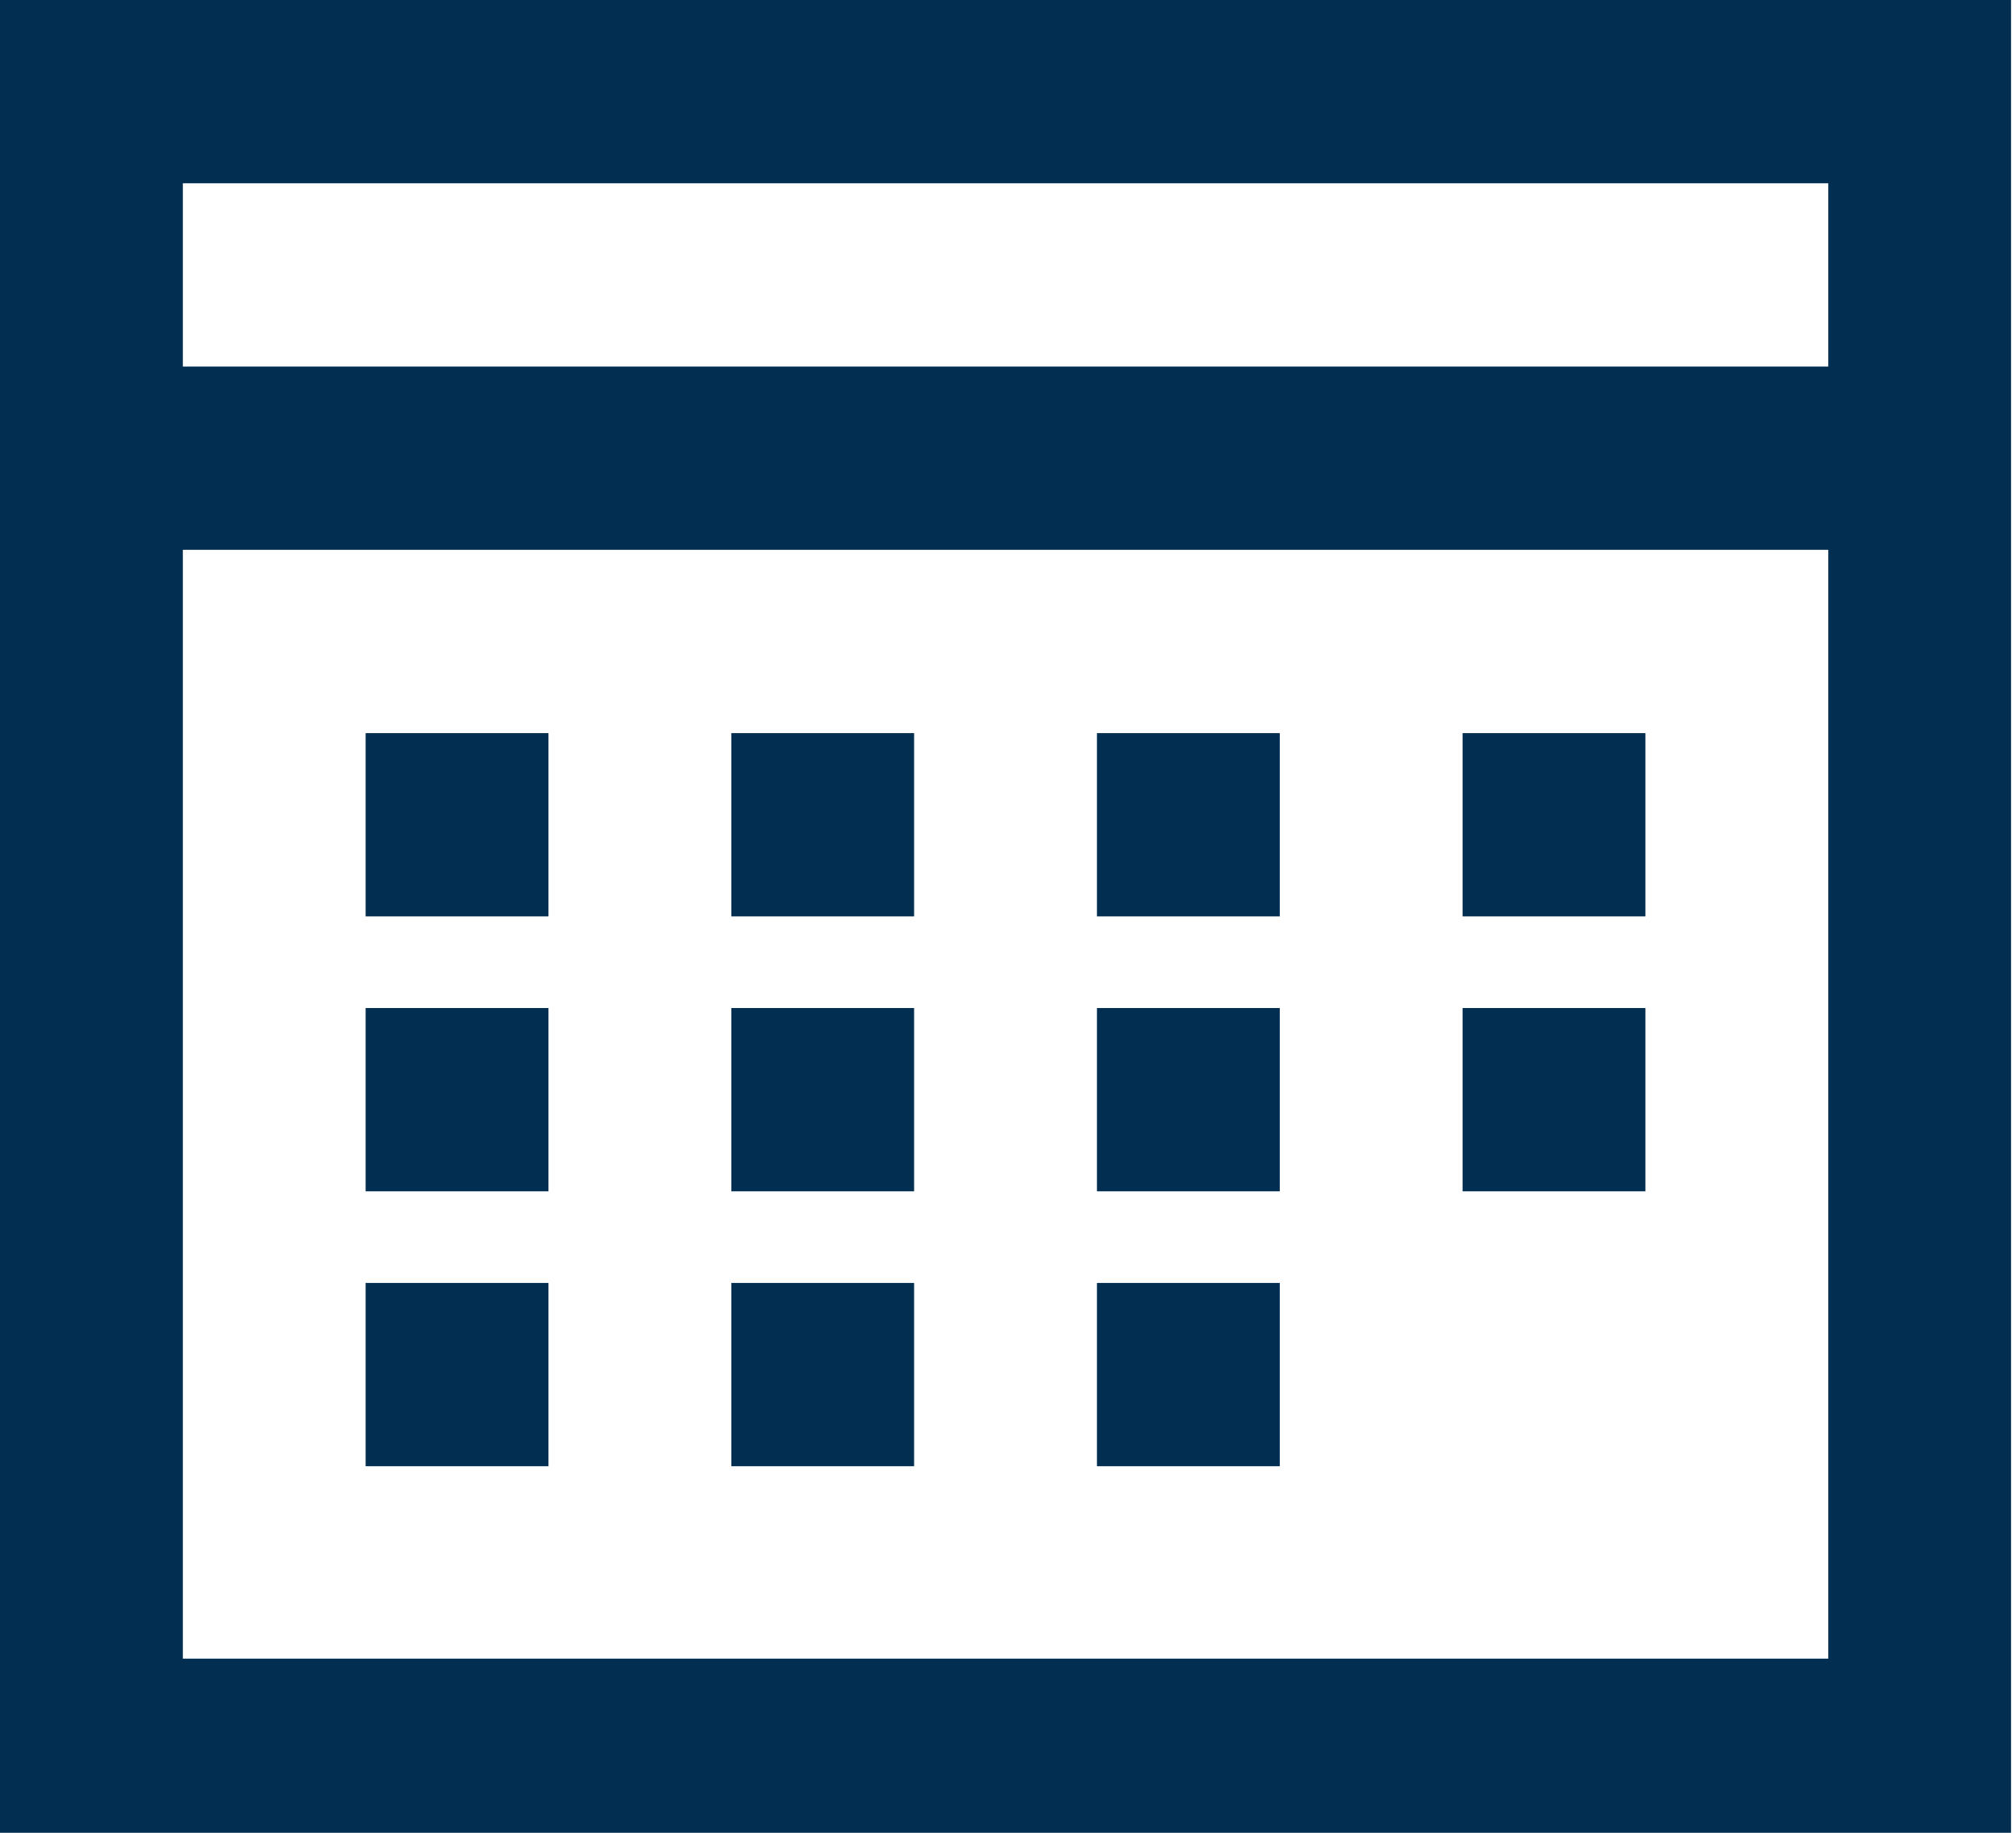 <svg width="33" height="30" viewBox="0 0 33 30" fill="none" xmlns="http://www.w3.org/2000/svg">
<path d="M32.919 6V0H0V30H32.919V6ZM2.993 3H29.927V6H2.993V3ZM29.927 27.15H2.993V9H29.927V27.15Z" fill="#022F51"/>
<path d="M5.985 12H8.978V15H5.985V12ZM11.971 12H14.963V15H11.971V12ZM17.956 12H20.949V15H17.956V12ZM23.941 12H26.934V15H23.941V12ZM5.985 16.5H8.978V19.5H5.985V16.5ZM11.971 16.5H14.963V19.5H11.971V16.5ZM17.956 16.5H20.949V19.5H17.956V16.5ZM23.941 16.5H26.934V19.5H23.941V16.5ZM5.985 21H8.978V24H5.985V21ZM11.971 21H14.963V24H11.971V21ZM17.956 21H20.949V24H17.956V21Z" fill="#022F51"/>
</svg>
